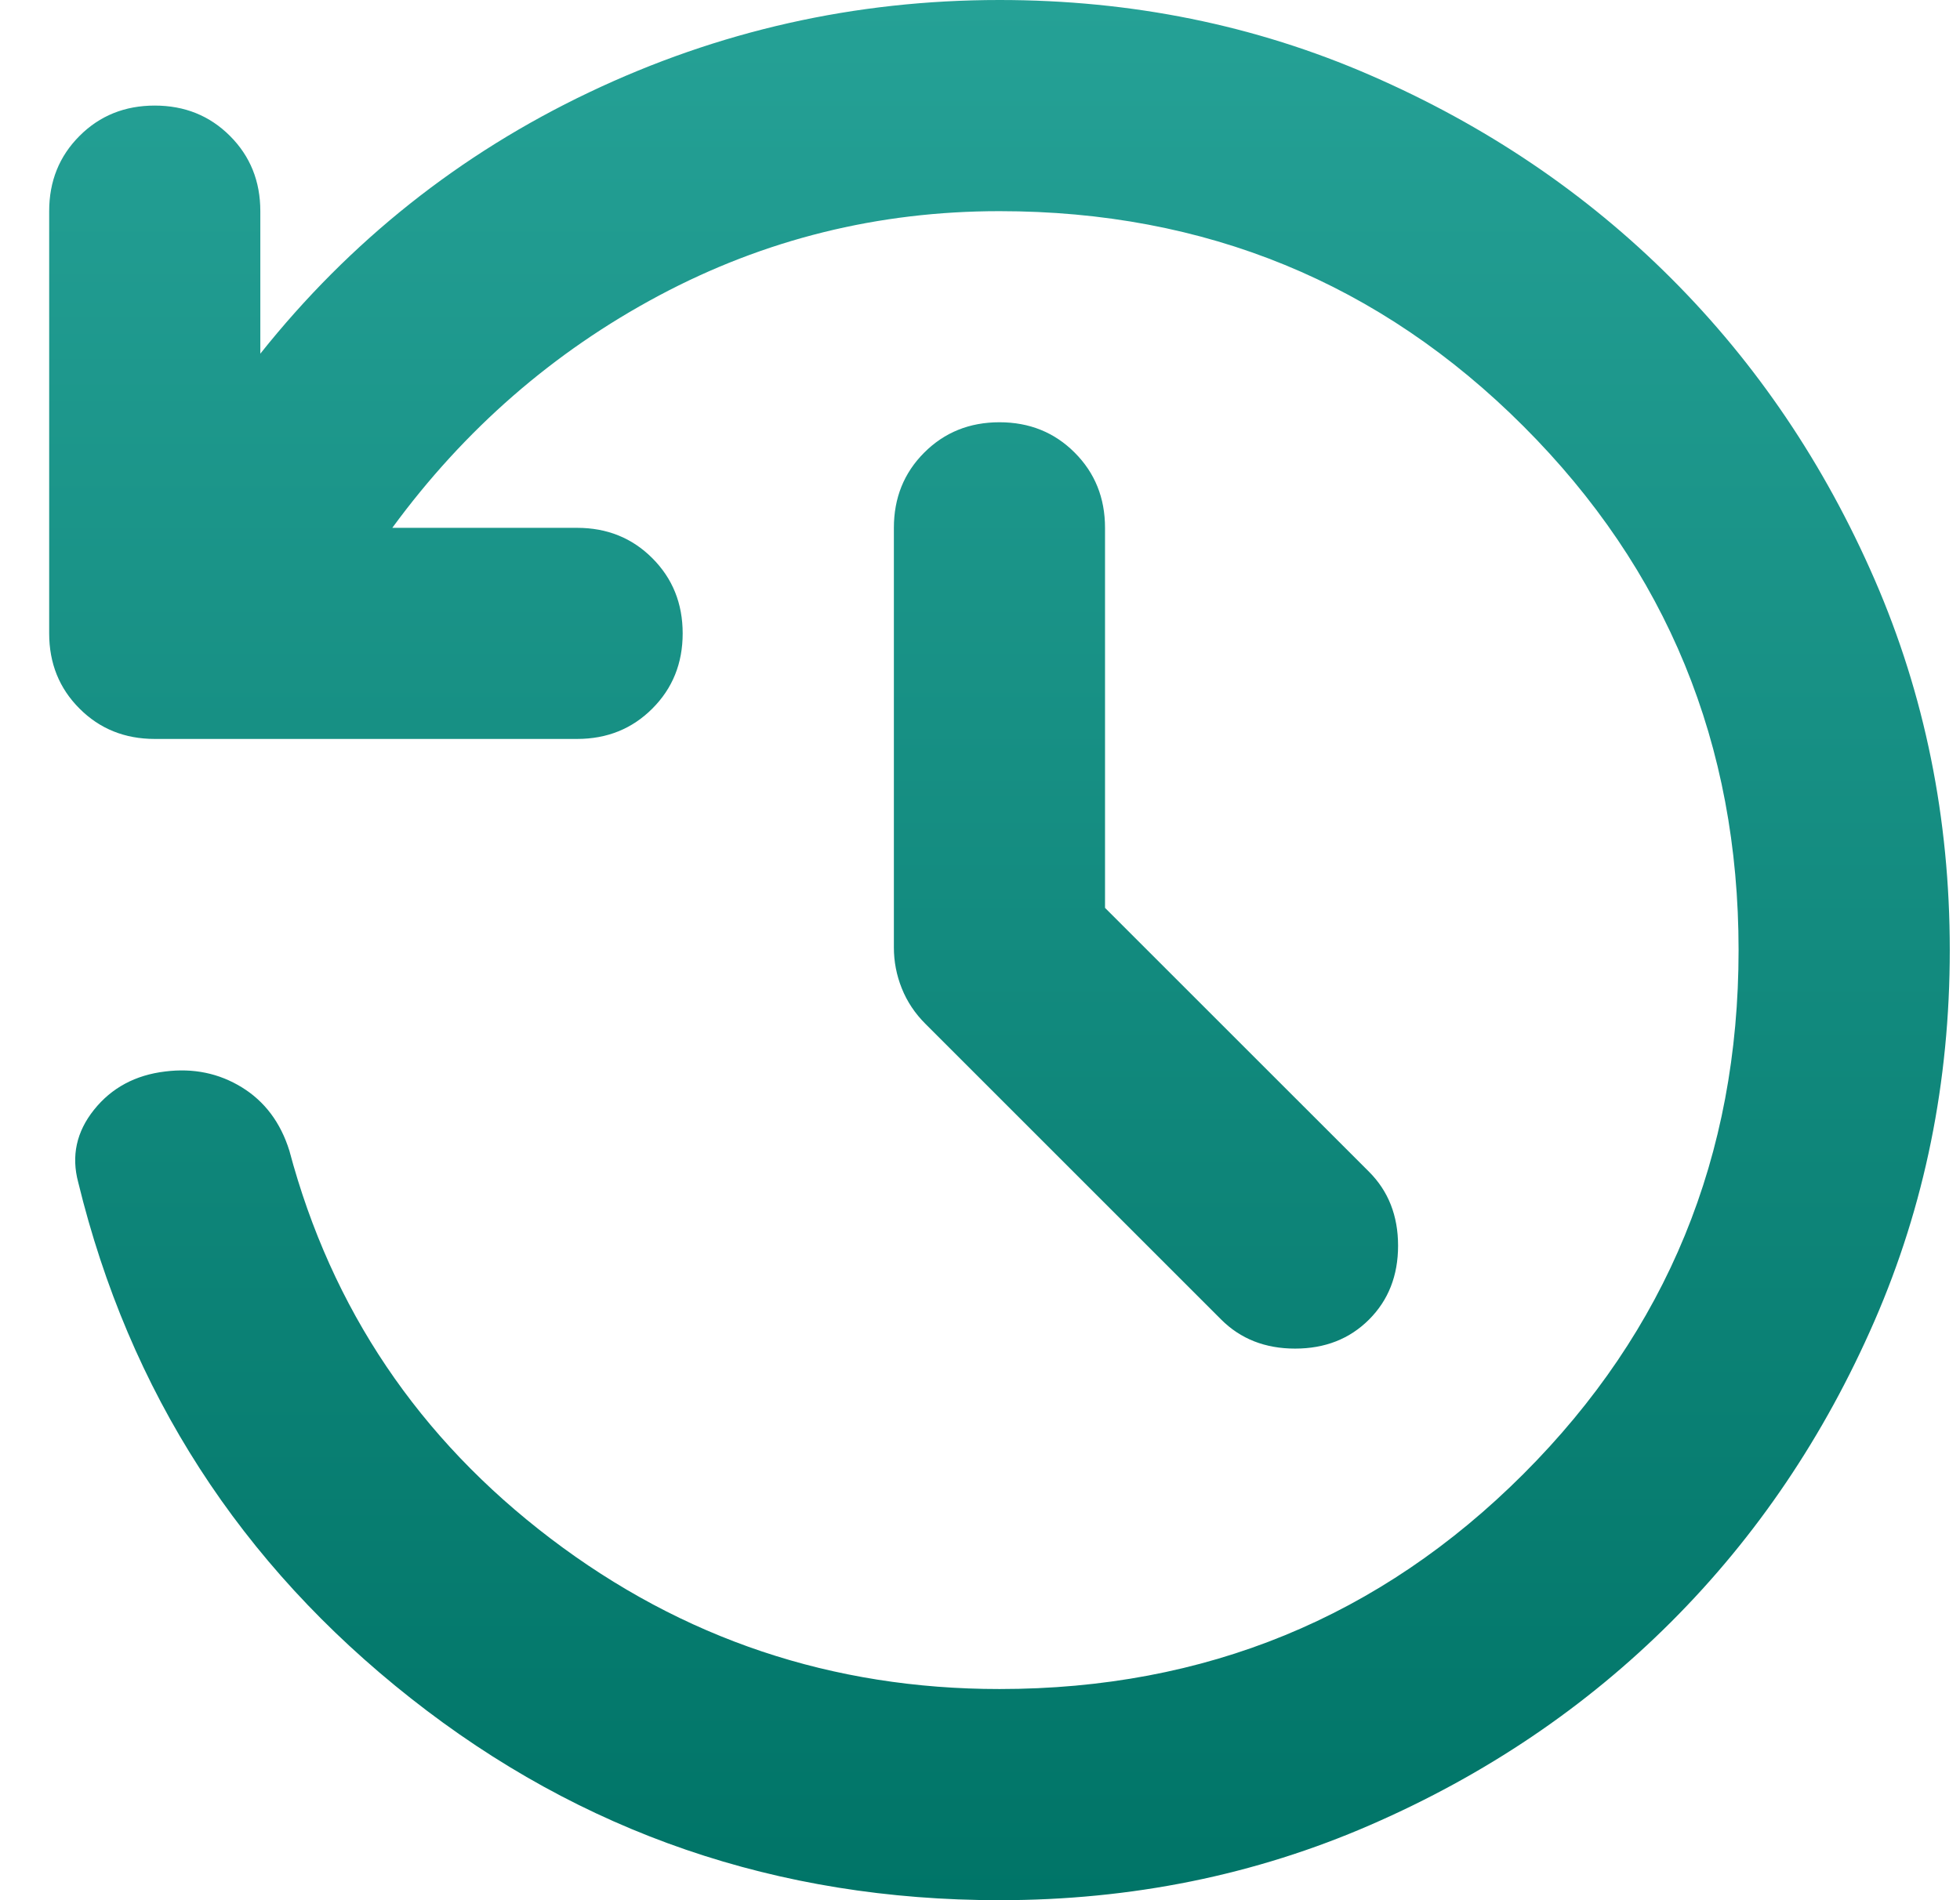 <svg width="33" height="32" viewBox="0 0 33 32" fill="none" xmlns="http://www.w3.org/2000/svg">
<path d="M16.828 32C13.094 32 9.791 30.867 6.917 28.6C4.042 26.333 2.176 23.437 1.317 19.911C1.198 19.467 1.287 19.059 1.583 18.689C1.879 18.319 2.279 18.104 2.783 18.044C3.257 17.985 3.687 18.074 4.072 18.311C4.457 18.548 4.724 18.904 4.872 19.378C5.583 22.044 7.05 24.222 9.272 25.911C11.494 27.6 14.013 28.444 16.828 28.444C20.294 28.444 23.235 27.237 25.65 24.822C28.065 22.407 29.272 19.467 29.272 16C29.272 12.533 28.065 9.593 25.65 7.178C23.235 4.763 20.294 3.556 16.828 3.556C14.783 3.556 12.872 4.03 11.094 4.978C9.317 5.926 7.82 7.23 6.605 8.889H9.717C10.22 8.889 10.643 9.059 10.983 9.4C11.324 9.741 11.494 10.163 11.494 10.667C11.494 11.17 11.324 11.593 10.983 11.933C10.643 12.274 10.22 12.444 9.717 12.444H2.605C2.102 12.444 1.679 12.274 1.339 11.933C0.998 11.593 0.828 11.17 0.828 10.667V3.556C0.828 3.052 0.998 2.63 1.339 2.289C1.679 1.948 2.102 1.778 2.605 1.778C3.109 1.778 3.531 1.948 3.872 2.289C4.213 2.63 4.383 3.052 4.383 3.556V5.956C5.894 4.059 7.739 2.593 9.917 1.556C12.094 0.519 14.398 0 16.828 0C19.05 0 21.131 0.422 23.072 1.267C25.013 2.111 26.702 3.252 28.139 4.689C29.576 6.126 30.716 7.815 31.561 9.756C32.405 11.696 32.828 13.778 32.828 16C32.828 18.222 32.405 20.304 31.561 22.244C30.716 24.185 29.576 25.874 28.139 27.311C26.702 28.748 25.013 29.889 23.072 30.733C21.131 31.578 19.05 32 16.828 32ZM18.605 15.289L23.05 19.733C23.376 20.059 23.539 20.474 23.539 20.978C23.539 21.482 23.376 21.896 23.05 22.222C22.724 22.548 22.309 22.711 21.805 22.711C21.302 22.711 20.887 22.548 20.561 22.222L15.583 17.244C15.405 17.067 15.272 16.867 15.183 16.644C15.094 16.422 15.05 16.193 15.05 15.956V8.889C15.05 8.385 15.22 7.963 15.561 7.622C15.902 7.281 16.324 7.111 16.828 7.111C17.331 7.111 17.754 7.281 18.094 7.622C18.435 7.963 18.605 8.385 18.605 8.889V15.289Z" fill="url(#paint0_linear_1875_21914)"/>
<defs>
<linearGradient id="paint0_linear_1875_21914" x1="16.828" y1="0" x2="16.828" y2="32" gradientUnits="userSpaceOnUse">
<stop stop-color="#25A196"/>
<stop offset="1" stop-color="#007467"/>
</linearGradient>
</defs>
</svg>
